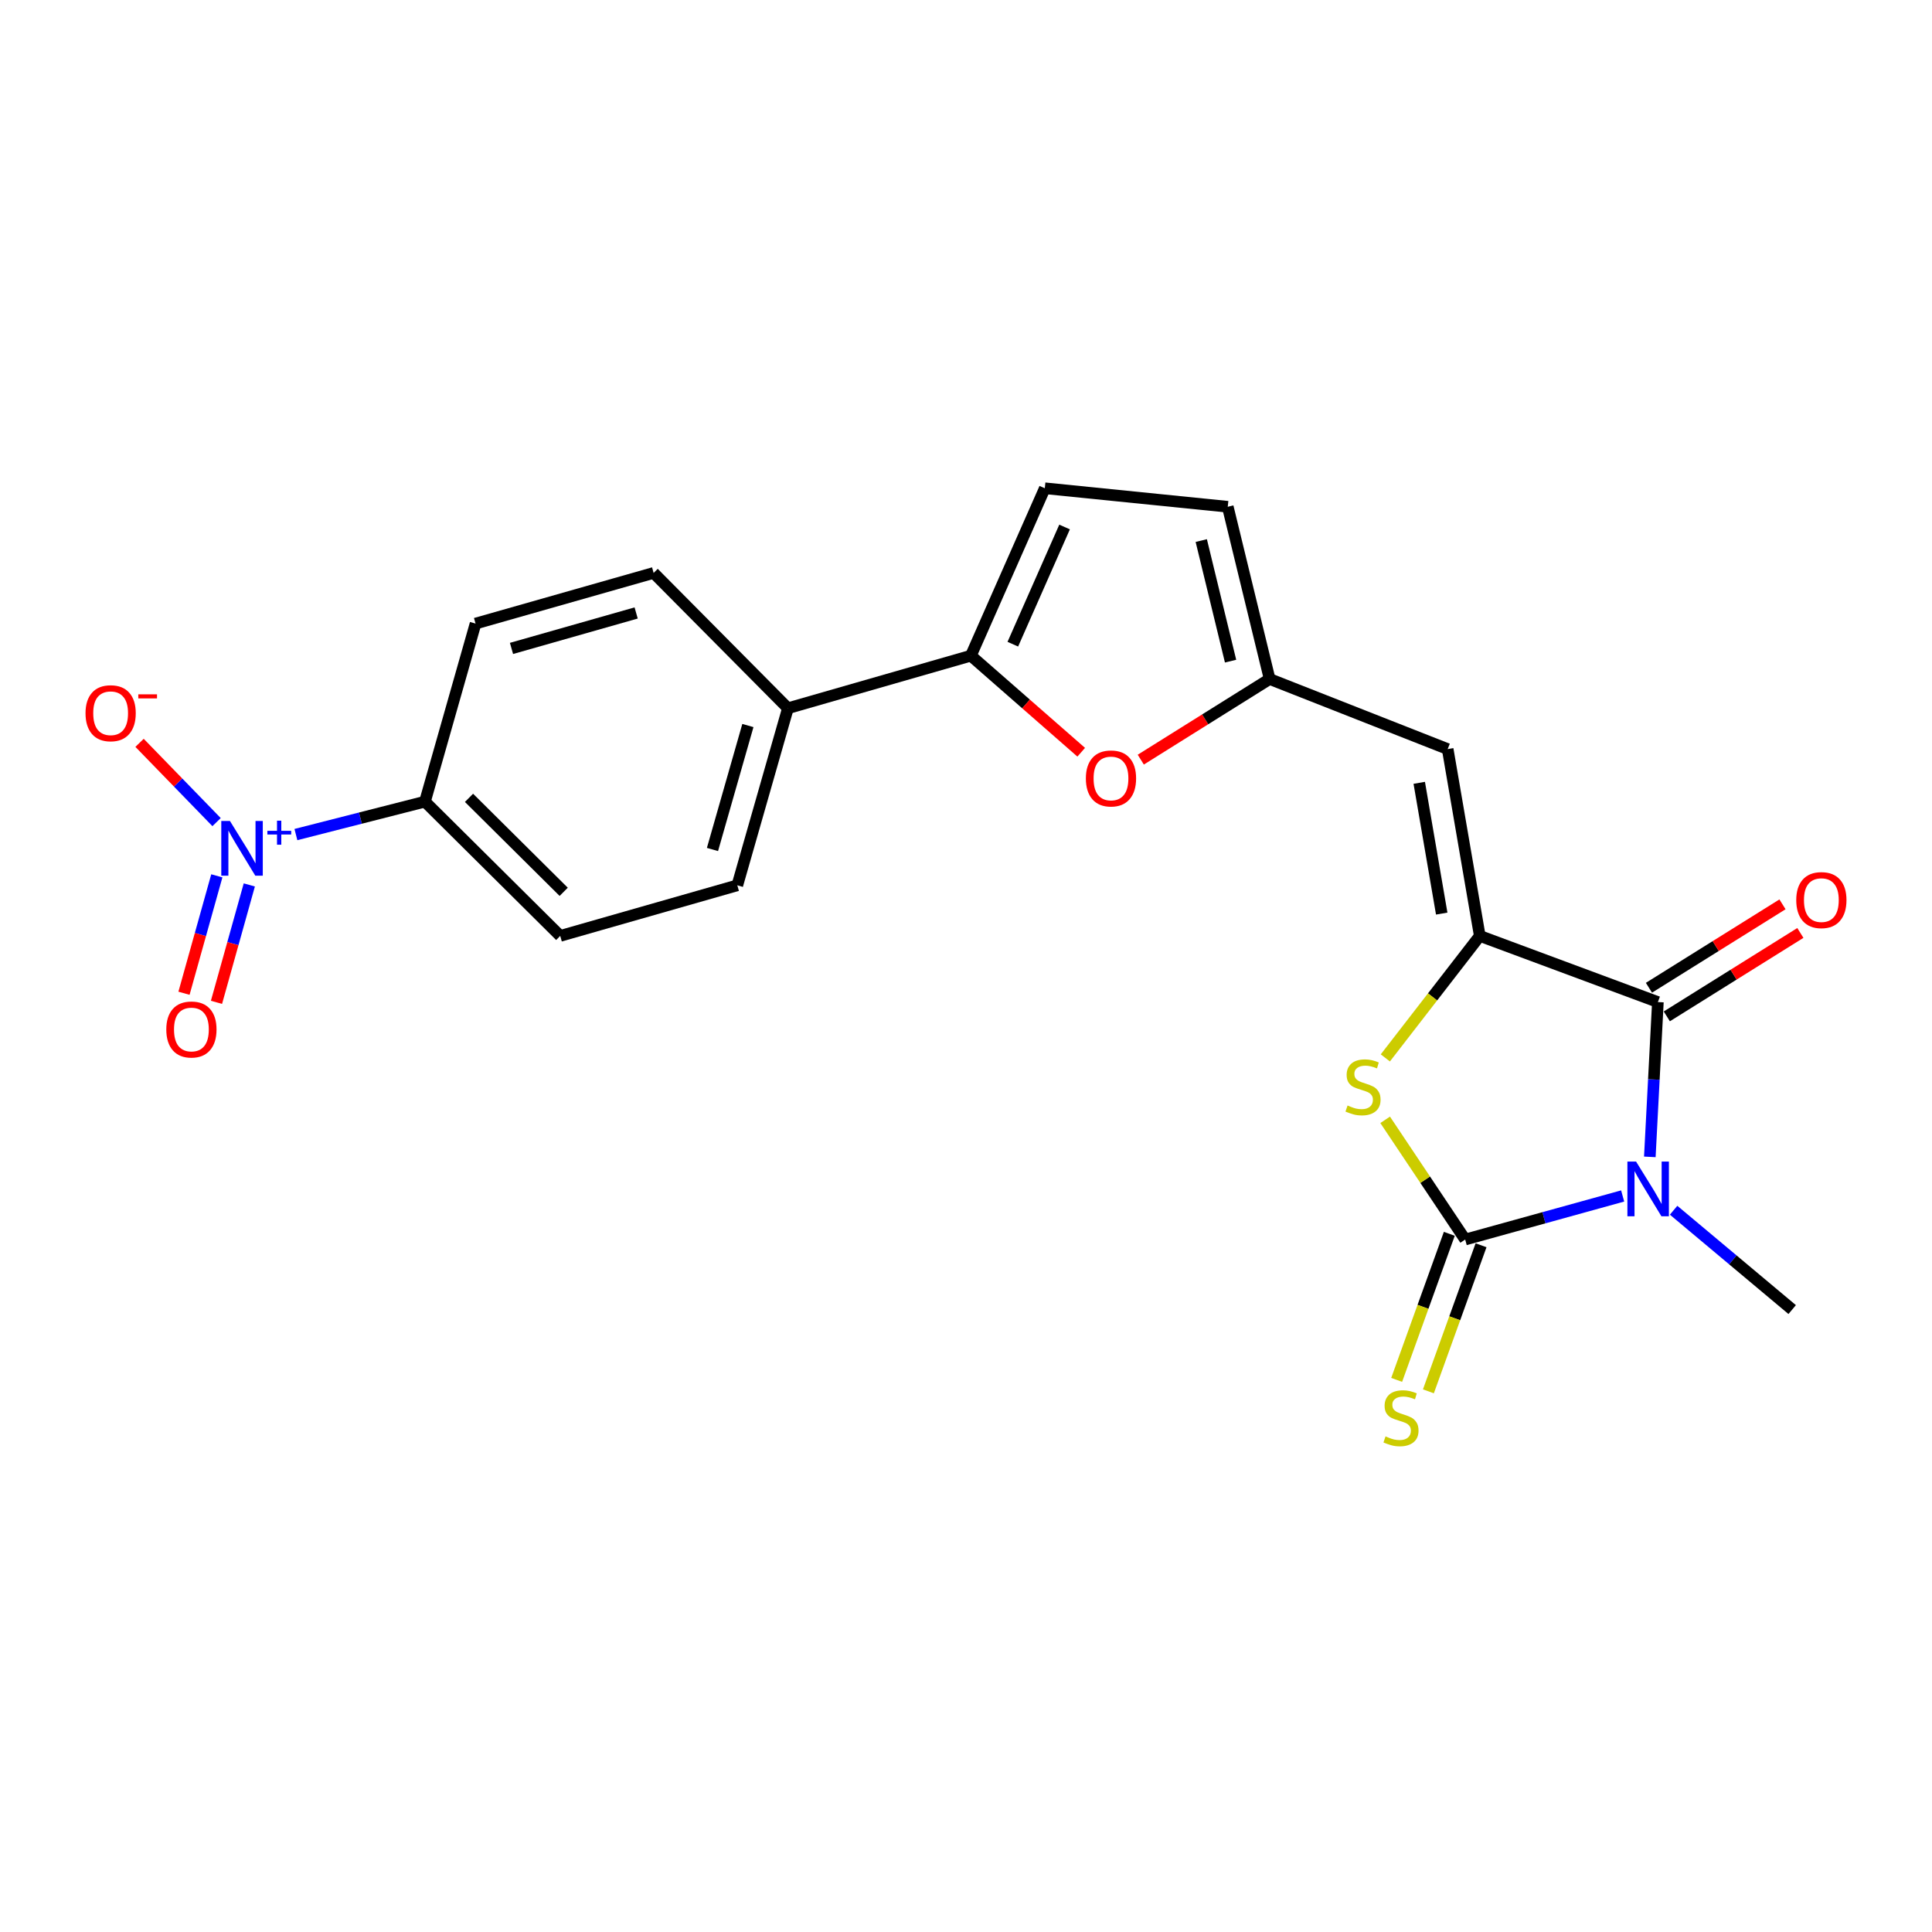 <?xml version='1.0' encoding='iso-8859-1'?>
<svg version='1.1' baseProfile='full'
              xmlns='http://www.w3.org/2000/svg'
                      xmlns:rdkit='http://www.rdkit.org/xml'
                      xmlns:xlink='http://www.w3.org/1999/xlink'
                  xml:space='preserve'
width='1000px' height='1000px' viewBox='0 0 1000 1000'>
<!-- END OF HEADER -->
<rect style='opacity:1.0;fill:#FFFFFF;stroke:none' width='1000' height='1000' x='0' y='0'> </rect>
<path class='bond-0' d='M 839.886,619.032 L 799.13,630.307' style='fill:none;fill-rule:evenodd;stroke:#0000FF;stroke-width:6px;stroke-linecap:butt;stroke-linejoin:miter;stroke-opacity:1' />
<path class='bond-0' d='M 799.13,630.307 L 758.375,641.582' style='fill:none;fill-rule:evenodd;stroke:#000000;stroke-width:6px;stroke-linecap:butt;stroke-linejoin:miter;stroke-opacity:1' />
<path class='bond-2' d='M 853.945,598.8 L 856.031,558.733' style='fill:none;fill-rule:evenodd;stroke:#0000FF;stroke-width:6px;stroke-linecap:butt;stroke-linejoin:miter;stroke-opacity:1' />
<path class='bond-2' d='M 856.031,558.733 L 858.117,518.666' style='fill:none;fill-rule:evenodd;stroke:#000000;stroke-width:6px;stroke-linecap:butt;stroke-linejoin:miter;stroke-opacity:1' />
<path class='bond-21' d='M 866.253,626.415 L 896.942,652.124' style='fill:none;fill-rule:evenodd;stroke:#0000FF;stroke-width:6px;stroke-linecap:butt;stroke-linejoin:miter;stroke-opacity:1' />
<path class='bond-21' d='M 896.942,652.124 L 927.631,677.833' style='fill:none;fill-rule:evenodd;stroke:#000000;stroke-width:6px;stroke-linecap:butt;stroke-linejoin:miter;stroke-opacity:1' />
<path class='bond-3' d='M 758.375,641.582 L 737.666,610.603' style='fill:none;fill-rule:evenodd;stroke:#000000;stroke-width:6px;stroke-linecap:butt;stroke-linejoin:miter;stroke-opacity:1' />
<path class='bond-3' d='M 737.666,610.603 L 716.956,579.624' style='fill:none;fill-rule:evenodd;stroke:#CCCC00;stroke-width:6px;stroke-linecap:butt;stroke-linejoin:miter;stroke-opacity:1' />
<path class='bond-10' d='M 750.162,638.622 L 736.536,676.425' style='fill:none;fill-rule:evenodd;stroke:#000000;stroke-width:6px;stroke-linecap:butt;stroke-linejoin:miter;stroke-opacity:1' />
<path class='bond-10' d='M 736.536,676.425 L 722.91,714.227' style='fill:none;fill-rule:evenodd;stroke:#CCCC00;stroke-width:6px;stroke-linecap:butt;stroke-linejoin:miter;stroke-opacity:1' />
<path class='bond-10' d='M 766.589,644.543 L 752.963,682.346' style='fill:none;fill-rule:evenodd;stroke:#000000;stroke-width:6px;stroke-linecap:butt;stroke-linejoin:miter;stroke-opacity:1' />
<path class='bond-10' d='M 752.963,682.346 L 739.337,720.148' style='fill:none;fill-rule:evenodd;stroke:#CCCC00;stroke-width:6px;stroke-linecap:butt;stroke-linejoin:miter;stroke-opacity:1' />
<path class='bond-1' d='M 765.932,484.423 L 858.117,518.666' style='fill:none;fill-rule:evenodd;stroke:#000000;stroke-width:6px;stroke-linecap:butt;stroke-linejoin:miter;stroke-opacity:1' />
<path class='bond-5' d='M 765.932,484.423 L 749.315,387.727' style='fill:none;fill-rule:evenodd;stroke:#000000;stroke-width:6px;stroke-linecap:butt;stroke-linejoin:miter;stroke-opacity:1' />
<path class='bond-5' d='M 746.231,472.876 L 734.599,405.189' style='fill:none;fill-rule:evenodd;stroke:#000000;stroke-width:6px;stroke-linecap:butt;stroke-linejoin:miter;stroke-opacity:1' />
<path class='bond-22' d='M 765.932,484.423 L 741.489,515.995' style='fill:none;fill-rule:evenodd;stroke:#000000;stroke-width:6px;stroke-linecap:butt;stroke-linejoin:miter;stroke-opacity:1' />
<path class='bond-22' d='M 741.489,515.995 L 717.045,547.568' style='fill:none;fill-rule:evenodd;stroke:#CCCC00;stroke-width:6px;stroke-linecap:butt;stroke-linejoin:miter;stroke-opacity:1' />
<path class='bond-16' d='M 862.742,526.071 L 897.304,504.481' style='fill:none;fill-rule:evenodd;stroke:#000000;stroke-width:6px;stroke-linecap:butt;stroke-linejoin:miter;stroke-opacity:1' />
<path class='bond-16' d='M 897.304,504.481 L 931.866,482.891' style='fill:none;fill-rule:evenodd;stroke:#FF0000;stroke-width:6px;stroke-linecap:butt;stroke-linejoin:miter;stroke-opacity:1' />
<path class='bond-16' d='M 853.491,511.261 L 888.053,489.672' style='fill:none;fill-rule:evenodd;stroke:#000000;stroke-width:6px;stroke-linecap:butt;stroke-linejoin:miter;stroke-opacity:1' />
<path class='bond-16' d='M 888.053,489.672 L 922.615,468.082' style='fill:none;fill-rule:evenodd;stroke:#FF0000;stroke-width:6px;stroke-linecap:butt;stroke-linejoin:miter;stroke-opacity:1' />
<path class='bond-4' d='M 153.163,431.974 L 186.559,423.451' style='fill:none;fill-rule:evenodd;stroke:#0000FF;stroke-width:6px;stroke-linecap:butt;stroke-linejoin:miter;stroke-opacity:1' />
<path class='bond-4' d='M 186.559,423.451 L 219.954,414.928' style='fill:none;fill-rule:evenodd;stroke:#000000;stroke-width:6px;stroke-linecap:butt;stroke-linejoin:miter;stroke-opacity:1' />
<path class='bond-13' d='M 112.096,425.525 L 92.164,405.007' style='fill:none;fill-rule:evenodd;stroke:#0000FF;stroke-width:6px;stroke-linecap:butt;stroke-linejoin:miter;stroke-opacity:1' />
<path class='bond-13' d='M 92.164,405.007 L 72.232,384.49' style='fill:none;fill-rule:evenodd;stroke:#FF0000;stroke-width:6px;stroke-linecap:butt;stroke-linejoin:miter;stroke-opacity:1' />
<path class='bond-15' d='M 112.228,453.333 L 103.729,483.72' style='fill:none;fill-rule:evenodd;stroke:#0000FF;stroke-width:6px;stroke-linecap:butt;stroke-linejoin:miter;stroke-opacity:1' />
<path class='bond-15' d='M 103.729,483.72 L 95.231,514.108' style='fill:none;fill-rule:evenodd;stroke:#FF0000;stroke-width:6px;stroke-linecap:butt;stroke-linejoin:miter;stroke-opacity:1' />
<path class='bond-15' d='M 129.044,458.036 L 120.545,488.423' style='fill:none;fill-rule:evenodd;stroke:#0000FF;stroke-width:6px;stroke-linecap:butt;stroke-linejoin:miter;stroke-opacity:1' />
<path class='bond-15' d='M 120.545,488.423 L 112.047,518.81' style='fill:none;fill-rule:evenodd;stroke:#FF0000;stroke-width:6px;stroke-linecap:butt;stroke-linejoin:miter;stroke-opacity:1' />
<path class='bond-8' d='M 749.315,387.727 L 657.159,351.457' style='fill:none;fill-rule:evenodd;stroke:#000000;stroke-width:6px;stroke-linecap:butt;stroke-linejoin:miter;stroke-opacity:1' />
<path class='bond-6' d='M 502.522,339.38 L 531.078,364.368' style='fill:none;fill-rule:evenodd;stroke:#000000;stroke-width:6px;stroke-linecap:butt;stroke-linejoin:miter;stroke-opacity:1' />
<path class='bond-6' d='M 531.078,364.368 L 559.635,389.357' style='fill:none;fill-rule:evenodd;stroke:#FF0000;stroke-width:6px;stroke-linecap:butt;stroke-linejoin:miter;stroke-opacity:1' />
<path class='bond-14' d='M 502.522,339.38 L 407.825,366.58' style='fill:none;fill-rule:evenodd;stroke:#000000;stroke-width:6px;stroke-linecap:butt;stroke-linejoin:miter;stroke-opacity:1' />
<path class='bond-23' d='M 502.522,339.38 L 540.791,252.724' style='fill:none;fill-rule:evenodd;stroke:#000000;stroke-width:6px;stroke-linecap:butt;stroke-linejoin:miter;stroke-opacity:1' />
<path class='bond-23' d='M 524.235,333.435 L 551.023,272.777' style='fill:none;fill-rule:evenodd;stroke:#000000;stroke-width:6px;stroke-linecap:butt;stroke-linejoin:miter;stroke-opacity:1' />
<path class='bond-7' d='M 590.465,393.191 L 623.812,372.324' style='fill:none;fill-rule:evenodd;stroke:#FF0000;stroke-width:6px;stroke-linecap:butt;stroke-linejoin:miter;stroke-opacity:1' />
<path class='bond-7' d='M 623.812,372.324 L 657.159,351.457' style='fill:none;fill-rule:evenodd;stroke:#000000;stroke-width:6px;stroke-linecap:butt;stroke-linejoin:miter;stroke-opacity:1' />
<path class='bond-11' d='M 657.159,351.457 L 635.488,262.299' style='fill:none;fill-rule:evenodd;stroke:#000000;stroke-width:6px;stroke-linecap:butt;stroke-linejoin:miter;stroke-opacity:1' />
<path class='bond-11' d='M 636.942,342.207 L 621.772,279.797' style='fill:none;fill-rule:evenodd;stroke:#000000;stroke-width:6px;stroke-linecap:butt;stroke-linejoin:miter;stroke-opacity:1' />
<path class='bond-9' d='M 540.791,252.724 L 635.488,262.299' style='fill:none;fill-rule:evenodd;stroke:#000000;stroke-width:6px;stroke-linecap:butt;stroke-linejoin:miter;stroke-opacity:1' />
<path class='bond-12' d='M 219.954,414.928 L 289.972,484.423' style='fill:none;fill-rule:evenodd;stroke:#000000;stroke-width:6px;stroke-linecap:butt;stroke-linejoin:miter;stroke-opacity:1' />
<path class='bond-12' d='M 242.757,412.959 L 291.77,461.606' style='fill:none;fill-rule:evenodd;stroke:#000000;stroke-width:6px;stroke-linecap:butt;stroke-linejoin:miter;stroke-opacity:1' />
<path class='bond-24' d='M 219.954,414.928 L 246.145,322.763' style='fill:none;fill-rule:evenodd;stroke:#000000;stroke-width:6px;stroke-linecap:butt;stroke-linejoin:miter;stroke-opacity:1' />
<path class='bond-19' d='M 407.825,366.58 L 338.32,296.542' style='fill:none;fill-rule:evenodd;stroke:#000000;stroke-width:6px;stroke-linecap:butt;stroke-linejoin:miter;stroke-opacity:1' />
<path class='bond-20' d='M 407.825,366.58 L 381.633,458.241' style='fill:none;fill-rule:evenodd;stroke:#000000;stroke-width:6px;stroke-linecap:butt;stroke-linejoin:miter;stroke-opacity:1' />
<path class='bond-20' d='M 387.107,375.532 L 368.773,439.695' style='fill:none;fill-rule:evenodd;stroke:#000000;stroke-width:6px;stroke-linecap:butt;stroke-linejoin:miter;stroke-opacity:1' />
<path class='bond-17' d='M 246.145,322.763 L 338.32,296.542' style='fill:none;fill-rule:evenodd;stroke:#000000;stroke-width:6px;stroke-linecap:butt;stroke-linejoin:miter;stroke-opacity:1' />
<path class='bond-17' d='M 264.749,335.624 L 329.272,317.27' style='fill:none;fill-rule:evenodd;stroke:#000000;stroke-width:6px;stroke-linecap:butt;stroke-linejoin:miter;stroke-opacity:1' />
<path class='bond-18' d='M 289.972,484.423 L 381.633,458.241' style='fill:none;fill-rule:evenodd;stroke:#000000;stroke-width:6px;stroke-linecap:butt;stroke-linejoin:miter;stroke-opacity:1' />
<path  class='atom-0' d='M 846.822 601.221
L 856.102 616.221
Q 857.022 617.701, 858.502 620.381
Q 859.982 623.061, 860.062 623.221
L 860.062 601.221
L 863.822 601.221
L 863.822 629.541
L 859.942 629.541
L 849.982 613.141
Q 848.822 611.221, 847.582 609.021
Q 846.382 606.821, 846.022 606.141
L 846.022 629.541
L 842.342 629.541
L 842.342 601.221
L 846.822 601.221
' fill='#0000FF'/>
<path  class='atom-4' d='M 697.497 572.204
Q 697.817 572.324, 699.137 572.884
Q 700.457 573.444, 701.897 573.804
Q 703.377 574.124, 704.817 574.124
Q 707.497 574.124, 709.057 572.844
Q 710.617 571.524, 710.617 569.244
Q 710.617 567.684, 709.817 566.724
Q 709.057 565.764, 707.857 565.244
Q 706.657 564.724, 704.657 564.124
Q 702.137 563.364, 700.617 562.644
Q 699.137 561.924, 698.057 560.404
Q 697.017 558.884, 697.017 556.324
Q 697.017 552.764, 699.417 550.564
Q 701.857 548.364, 706.657 548.364
Q 709.937 548.364, 713.657 549.924
L 712.737 553.004
Q 709.337 551.604, 706.777 551.604
Q 704.017 551.604, 702.497 552.764
Q 700.977 553.884, 701.017 555.844
Q 701.017 557.364, 701.777 558.284
Q 702.577 559.204, 703.697 559.724
Q 704.857 560.244, 706.777 560.844
Q 709.337 561.644, 710.857 562.444
Q 712.377 563.244, 713.457 564.884
Q 714.577 566.484, 714.577 569.244
Q 714.577 573.164, 711.937 575.284
Q 709.337 577.364, 704.977 577.364
Q 702.457 577.364, 700.537 576.804
Q 698.657 576.284, 696.417 575.364
L 697.497 572.204
' fill='#CCCC00'/>
<path  class='atom-5' d='M 119.016 424.932
L 128.296 439.932
Q 129.216 441.412, 130.696 444.092
Q 132.176 446.772, 132.256 446.932
L 132.256 424.932
L 136.016 424.932
L 136.016 453.252
L 132.136 453.252
L 122.176 436.852
Q 121.016 434.932, 119.776 432.732
Q 118.576 430.532, 118.216 429.852
L 118.216 453.252
L 114.536 453.252
L 114.536 424.932
L 119.016 424.932
' fill='#0000FF'/>
<path  class='atom-5' d='M 138.392 430.037
L 143.381 430.037
L 143.381 424.783
L 145.599 424.783
L 145.599 430.037
L 150.721 430.037
L 150.721 431.938
L 145.599 431.938
L 145.599 437.218
L 143.381 437.218
L 143.381 431.938
L 138.392 431.938
L 138.392 430.037
' fill='#0000FF'/>
<path  class='atom-8' d='M 562.044 402.921
Q 562.044 396.121, 565.404 392.321
Q 568.764 388.521, 575.044 388.521
Q 581.324 388.521, 584.684 392.321
Q 588.044 396.121, 588.044 402.921
Q 588.044 409.801, 584.644 413.721
Q 581.244 417.601, 575.044 417.601
Q 568.804 417.601, 565.404 413.721
Q 562.044 409.841, 562.044 402.921
M 575.044 414.401
Q 579.364 414.401, 581.684 411.521
Q 584.044 408.601, 584.044 402.921
Q 584.044 397.361, 581.684 394.561
Q 579.364 391.721, 575.044 391.721
Q 570.724 391.721, 568.364 394.521
Q 566.044 397.321, 566.044 402.921
Q 566.044 408.641, 568.364 411.521
Q 570.724 414.401, 575.044 414.401
' fill='#FF0000'/>
<path  class='atom-11' d='M 717.151 743.477
Q 717.471 743.597, 718.791 744.157
Q 720.111 744.717, 721.551 745.077
Q 723.031 745.397, 724.471 745.397
Q 727.151 745.397, 728.711 744.117
Q 730.271 742.797, 730.271 740.517
Q 730.271 738.957, 729.471 737.997
Q 728.711 737.037, 727.511 736.517
Q 726.311 735.997, 724.311 735.397
Q 721.791 734.637, 720.271 733.917
Q 718.791 733.197, 717.711 731.677
Q 716.671 730.157, 716.671 727.597
Q 716.671 724.037, 719.071 721.837
Q 721.511 719.637, 726.311 719.637
Q 729.591 719.637, 733.311 721.197
L 732.391 724.277
Q 728.991 722.877, 726.431 722.877
Q 723.671 722.877, 722.151 724.037
Q 720.631 725.157, 720.671 727.117
Q 720.671 728.637, 721.431 729.557
Q 722.231 730.477, 723.351 730.997
Q 724.511 731.517, 726.431 732.117
Q 728.991 732.917, 730.511 733.717
Q 732.031 734.517, 733.111 736.157
Q 734.231 737.757, 734.231 740.517
Q 734.231 744.437, 731.591 746.557
Q 728.991 748.637, 724.631 748.637
Q 722.111 748.637, 720.191 748.077
Q 718.311 747.557, 716.071 746.637
L 717.151 743.477
' fill='#CCCC00'/>
<path  class='atom-14' d='M 44.265 369.163
Q 44.265 362.363, 47.625 358.563
Q 50.985 354.763, 57.265 354.763
Q 63.545 354.763, 66.905 358.563
Q 70.265 362.363, 70.265 369.163
Q 70.265 376.043, 66.865 379.963
Q 63.465 383.843, 57.265 383.843
Q 51.025 383.843, 47.625 379.963
Q 44.265 376.083, 44.265 369.163
M 57.265 380.643
Q 61.585 380.643, 63.905 377.763
Q 66.265 374.843, 66.265 369.163
Q 66.265 363.603, 63.905 360.803
Q 61.585 357.963, 57.265 357.963
Q 52.945 357.963, 50.585 360.763
Q 48.265 363.563, 48.265 369.163
Q 48.265 374.883, 50.585 377.763
Q 52.945 380.643, 57.265 380.643
' fill='#FF0000'/>
<path  class='atom-14' d='M 71.585 359.385
L 81.274 359.385
L 81.274 361.497
L 71.585 361.497
L 71.585 359.385
' fill='#FF0000'/>
<path  class='atom-16' d='M 86.075 532.86
Q 86.075 526.06, 89.434 522.26
Q 92.794 518.46, 99.075 518.46
Q 105.355 518.46, 108.715 522.26
Q 112.075 526.06, 112.075 532.86
Q 112.075 539.74, 108.675 543.66
Q 105.275 547.54, 99.075 547.54
Q 92.835 547.54, 89.434 543.66
Q 86.075 539.78, 86.075 532.86
M 99.075 544.34
Q 103.395 544.34, 105.715 541.46
Q 108.075 538.54, 108.075 532.86
Q 108.075 527.3, 105.715 524.5
Q 103.395 521.66, 99.075 521.66
Q 94.754 521.66, 92.394 524.46
Q 90.075 527.26, 90.075 532.86
Q 90.075 538.58, 92.394 541.46
Q 94.754 544.34, 99.075 544.34
' fill='#FF0000'/>
<path  class='atom-17' d='M 929.735 465.888
Q 929.735 459.088, 933.095 455.288
Q 936.455 451.488, 942.735 451.488
Q 949.015 451.488, 952.375 455.288
Q 955.735 459.088, 955.735 465.888
Q 955.735 472.768, 952.335 476.688
Q 948.935 480.568, 942.735 480.568
Q 936.495 480.568, 933.095 476.688
Q 929.735 472.808, 929.735 465.888
M 942.735 477.368
Q 947.055 477.368, 949.375 474.488
Q 951.735 471.568, 951.735 465.888
Q 951.735 460.328, 949.375 457.528
Q 947.055 454.688, 942.735 454.688
Q 938.415 454.688, 936.055 457.488
Q 933.735 460.288, 933.735 465.888
Q 933.735 471.608, 936.055 474.488
Q 938.415 477.368, 942.735 477.368
' fill='#FF0000'/>
</svg>
